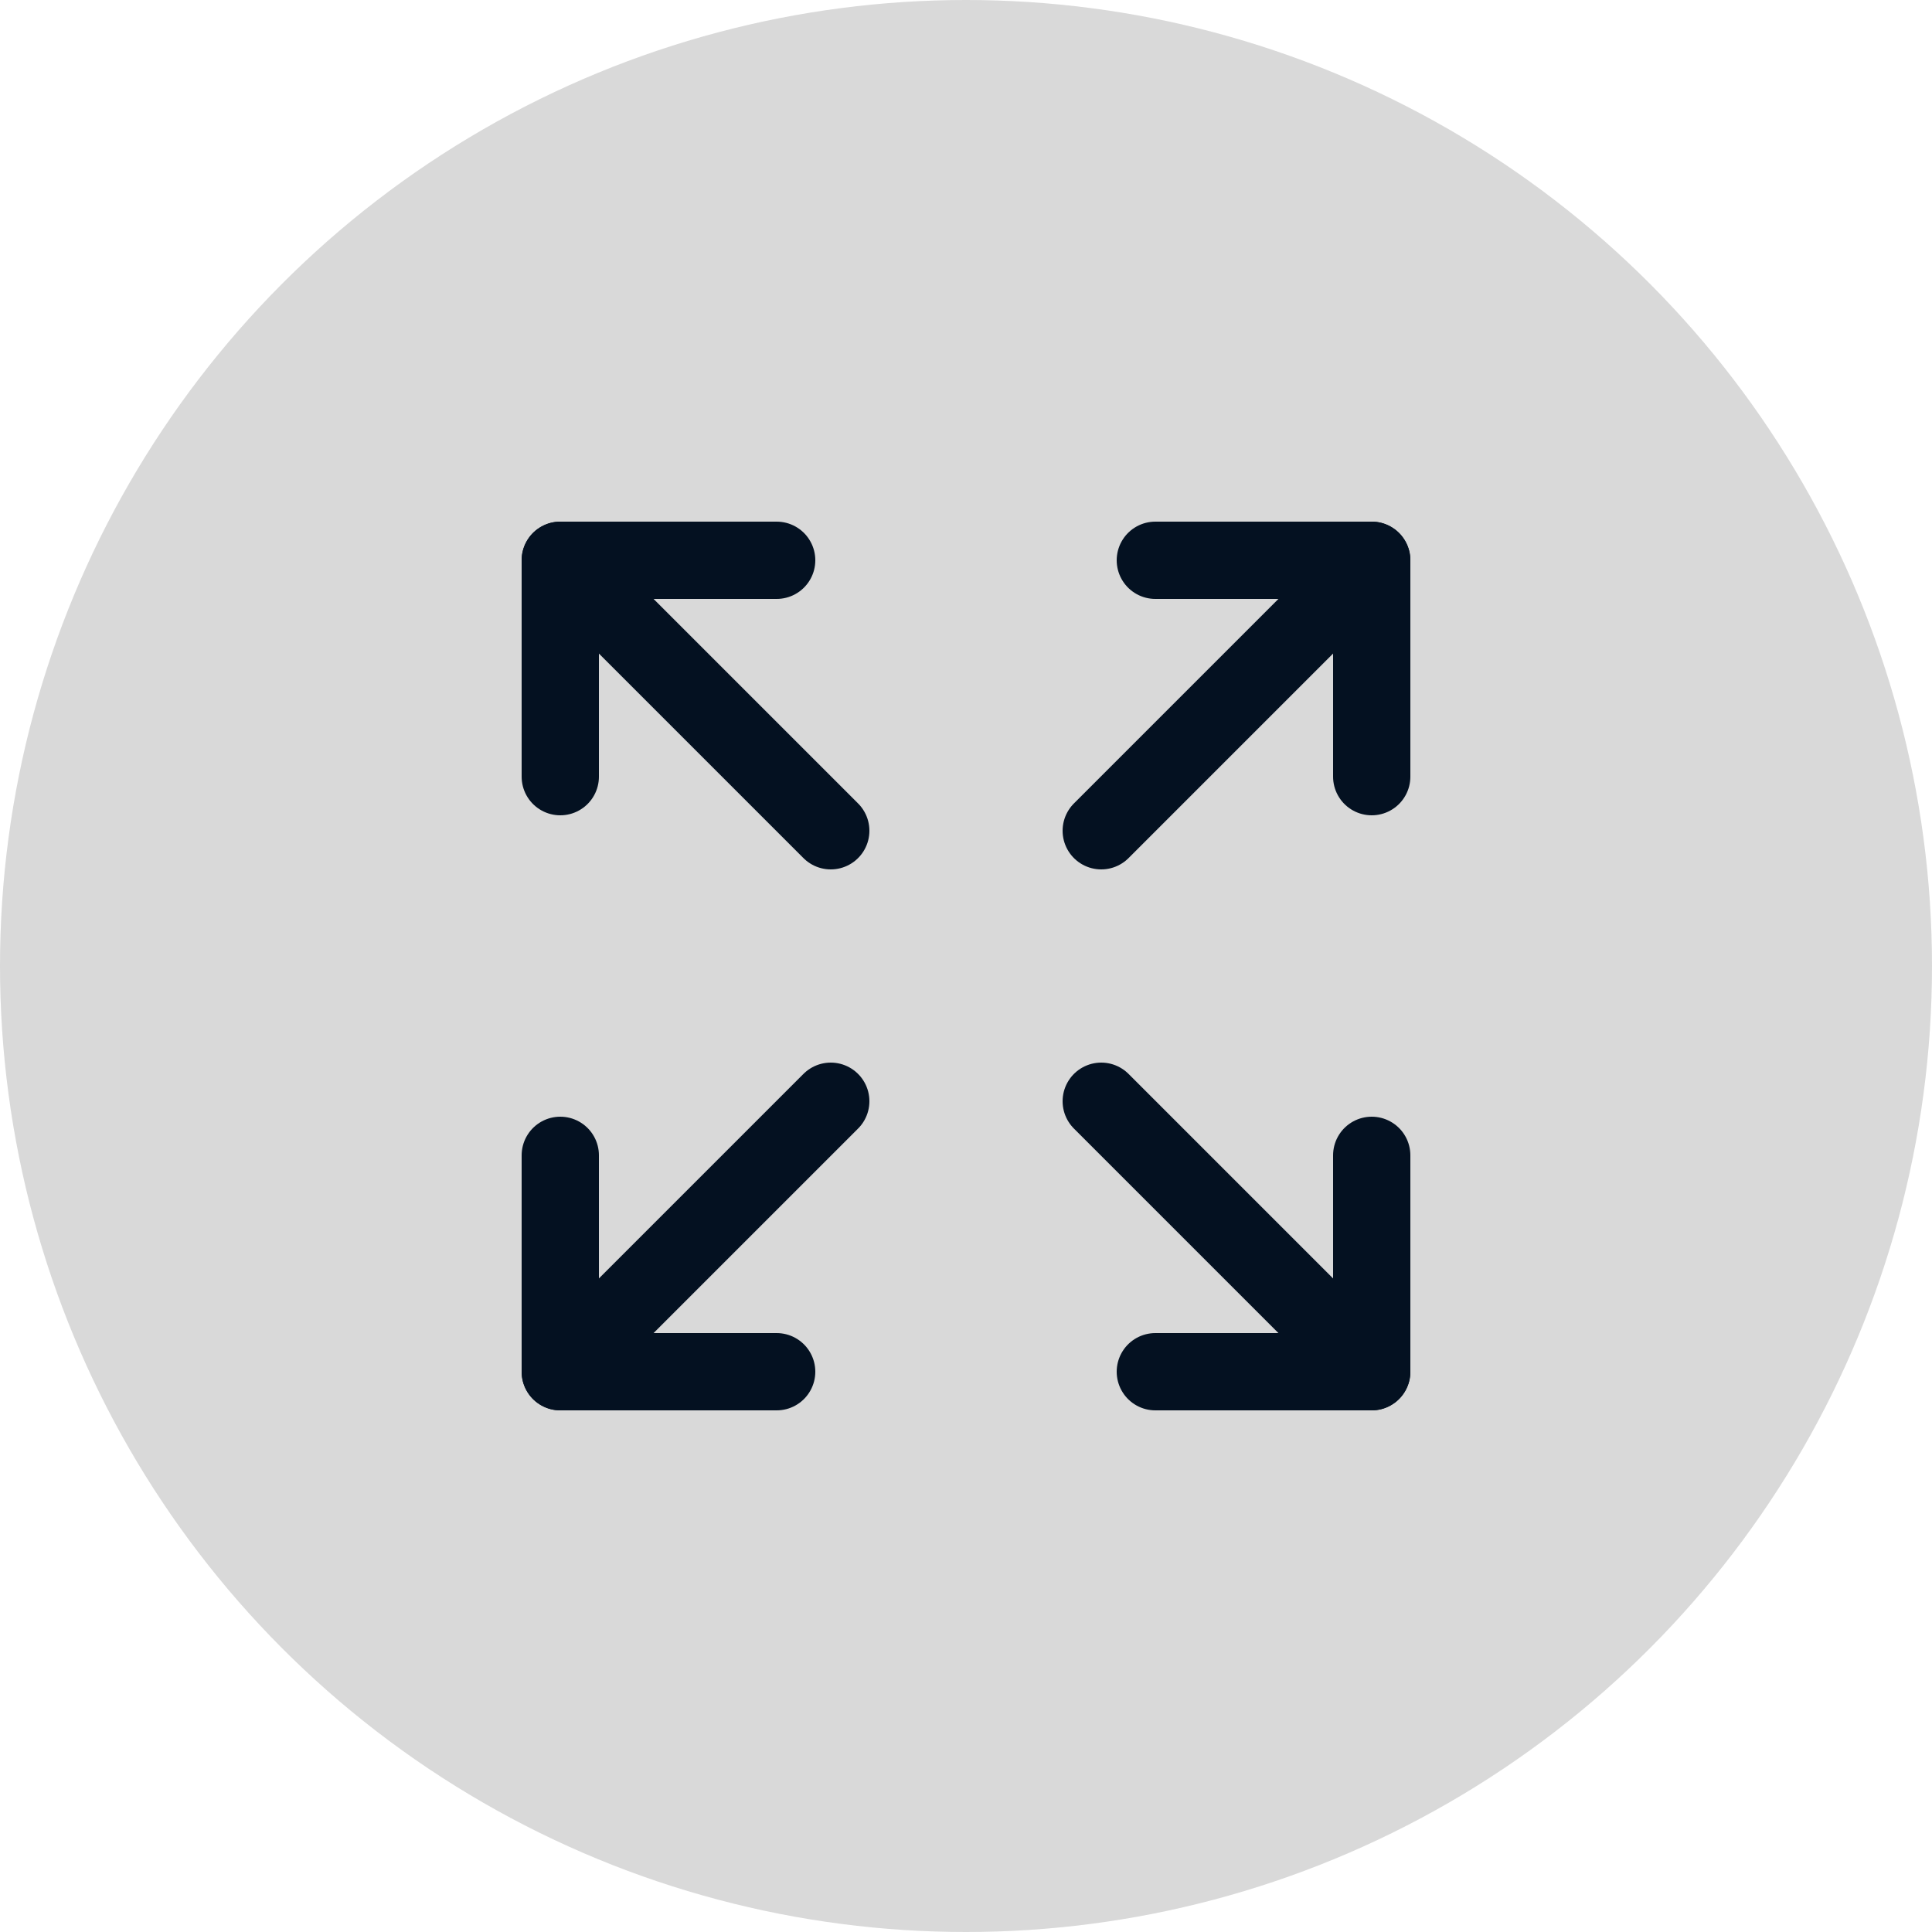 <svg width="50" height="50" viewBox="0 0 50 50" fill="none" xmlns="http://www.w3.org/2000/svg">
<circle cx="25" cy="25" r="25" fill="#D9D9D9"/>
<path d="M28.5 28.5L35.5 35.5" stroke="#041121" stroke-width="2" stroke-linecap="round" stroke-linejoin="round"/>
<path d="M28.5 21.5L35.5 14.5" stroke="#041121" stroke-width="2" stroke-linecap="round" stroke-linejoin="round"/>
<path d="M35.5 29.9V35.5H29.9" stroke="#041121" stroke-width="2" stroke-linecap="round" stroke-linejoin="round"/>
<path d="M35.5 20.1V14.5H29.9" stroke="#041121" stroke-width="2" stroke-linecap="round" stroke-linejoin="round"/>
<path d="M14.5 29.9V35.5H20.1" stroke="#041121" stroke-width="2" stroke-linecap="round" stroke-linejoin="round"/>
<path d="M14.5 35.5L21.5 28.5" stroke="#041121" stroke-width="2" stroke-linecap="round" stroke-linejoin="round"/>
<path d="M14.5 20.1V14.5H20.1" stroke="#041121" stroke-width="2" stroke-linecap="round" stroke-linejoin="round"/>
<path d="M21.5 21.5L14.5 14.5" stroke="#041121" stroke-width="2" stroke-linecap="round" stroke-linejoin="round"/>
</svg>
